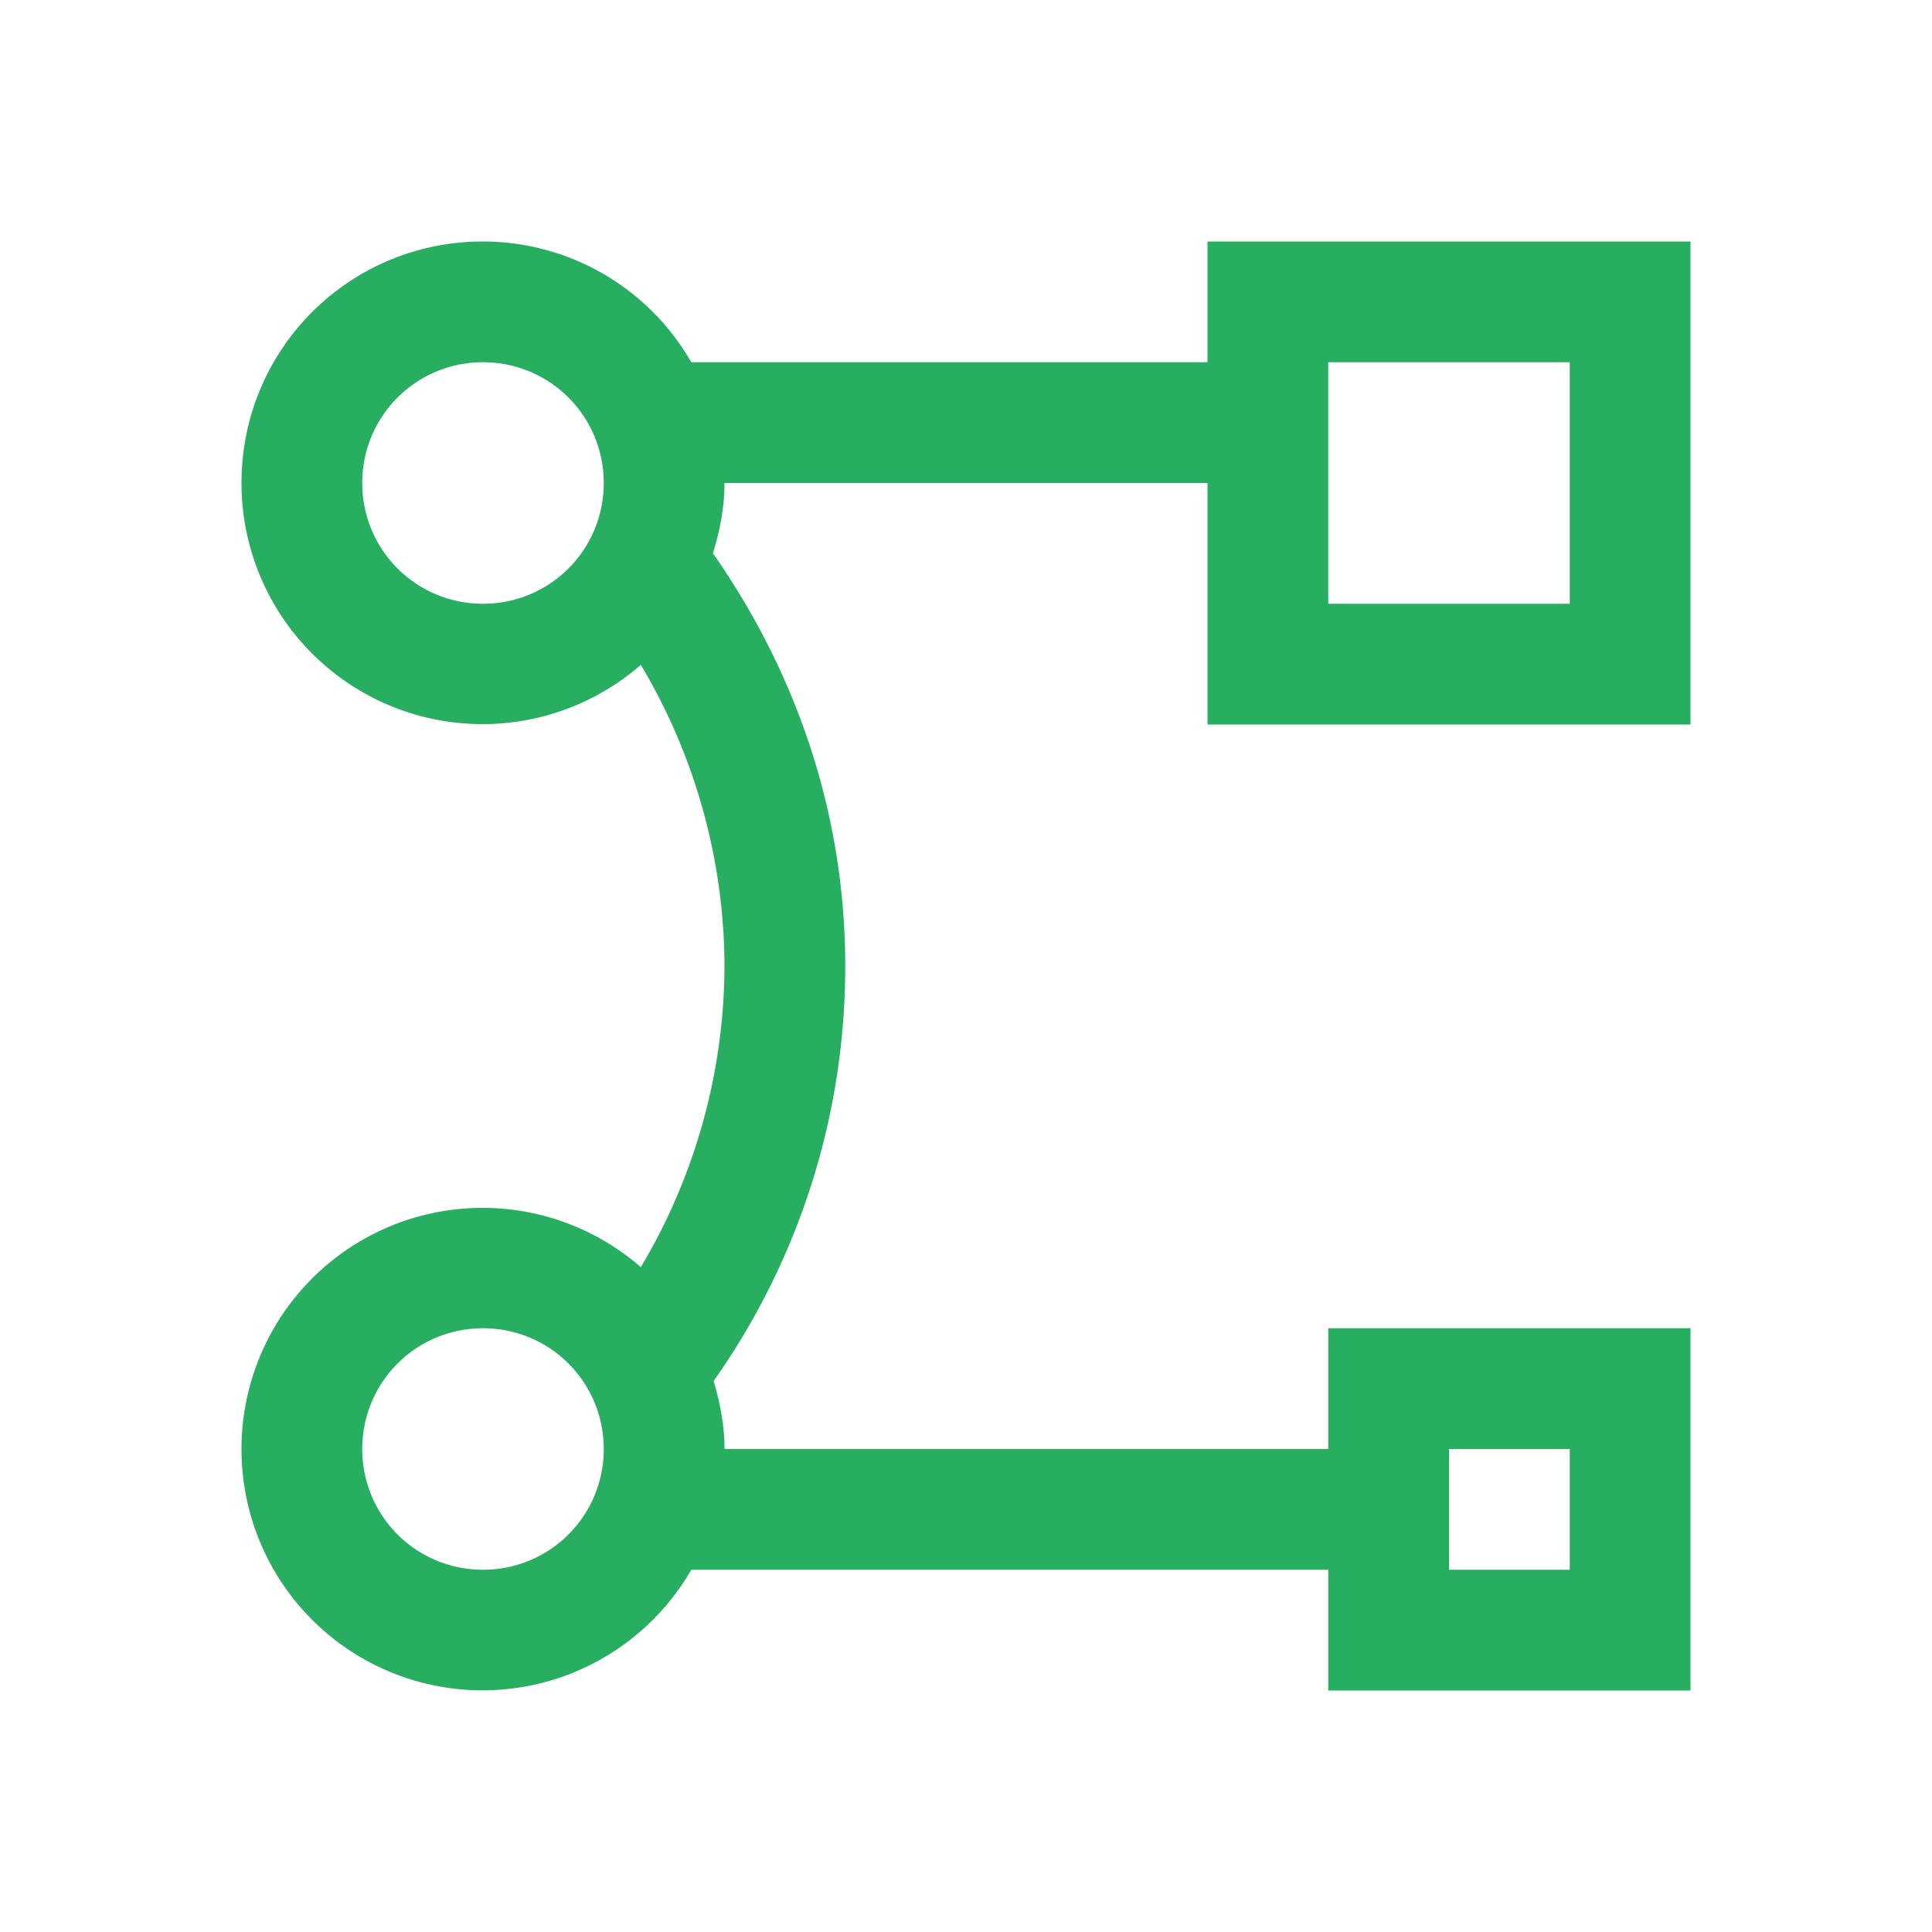 <svg xmlns="http://www.w3.org/2000/svg" width="16" height="16"><path style="isolation:auto;mix-blend-mode:normal;solid-color:#000;solid-opacity:1" d="M4 2c-1.108 0-2 .892-2 2a1.996 1.996 0 0 0 3.307 1.506A4.9 4.9 0 0 1 6 8a4.9 4.9 0 0 1-.693 2.494A1.996 1.996 0 0 0 2 12a1.996 1.996 0 0 0 3.725 1H11v1h3v-3h-3v1H6c0-.197-.037-.383-.09-.563A5.95 5.95 0 0 0 7 8c0-1.28-.417-2.447-1.096-3.418C5.961 4.397 6 4.204 6 4h4v2h4V2h-4v1H5.725A1.99 1.99 0 0 0 4 2zm0 1c.554 0 1 .446 1 1s-.446 1-1 1-1-.446-1-1 .446-1 1-1zm7 0h2v2h-2V3zm-7 8c.554 0 1 .446 1 1s-.446 1-1 1-1-.446-1-1 .446-1 1-1zm8 1h1v1h-1v-1z" color="#000" overflow="visible" fill="#27ae60"/></svg>